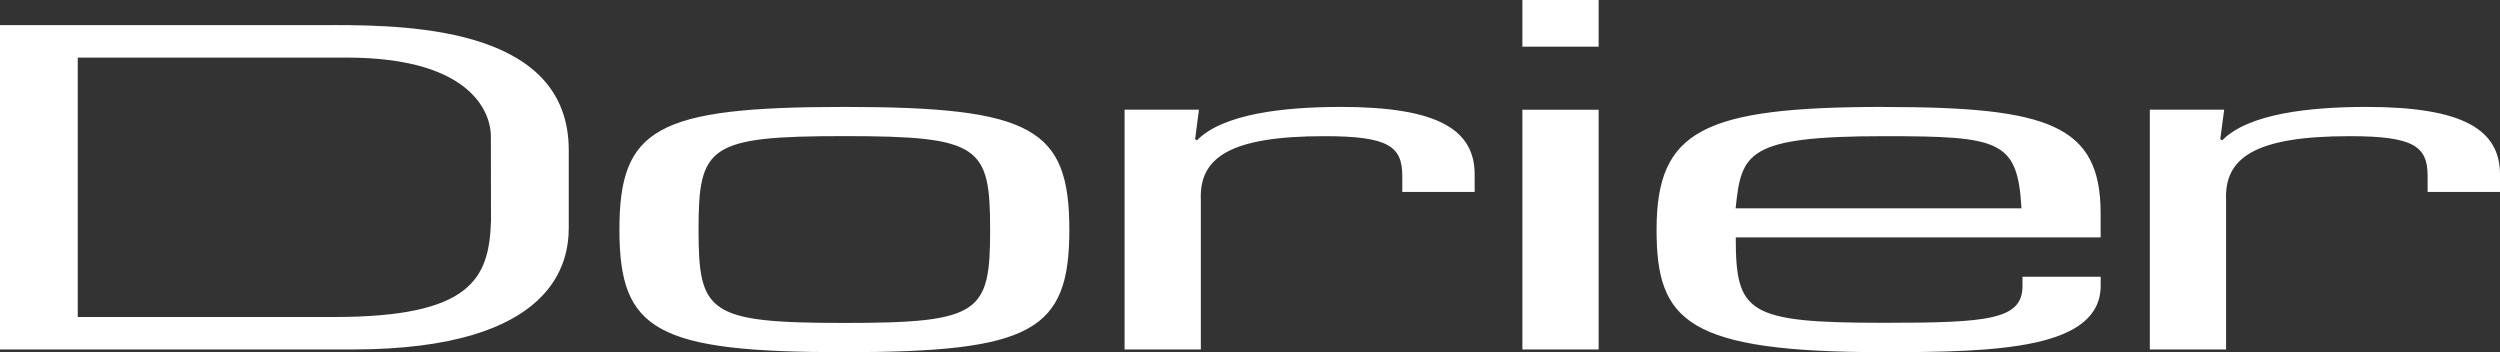 <svg xmlns="http://www.w3.org/2000/svg" width="200" height="28.173"><rect width="100%" height="100%" fill="#333333" stroke="none"/><path d="M26.7 2.009H0v25.949h28.162c16.451 0 17.338-7.192 17.338-9.752v-6.2c0-9.582-12.148-10-18.8-10M39.28 17.68c-.146 4.636-1.612 7.681-12.58 7.681H6.22V4.606h21.494c10.456 0 11.556 4.811 11.556 6.261zm28.267-9.126c-15.062 0-17.993 1.715-17.993 9.828 0 8.075 2.932 9.792 17.993 9.792s18-1.717 18-9.792c0-8.112-2.937-9.828-18-9.828m0 17.281c-10.887 0-11.663-.8-11.663-7.453 0-6.692.776-7.493 11.663-7.493s11.664.8 11.664 7.493c0 6.653-.772 7.453-11.664 7.453m39.721-17.281c-4.556 0-9.418.548-11.507 2.666l-.153-.074.308-2.375h-5.949v19.187h6.1V16.012c-.154-3.4 2.316-5.118 9.885-5.118 5.1 0 6.232.8 6.232 3.18v1.279h5.789v-1.388c0-3.58-2.914-5.412-10.717-5.412M121.791 0h6.1v3.736h-6.1zm0 8.777h6.1v19.181h-6.1zm28.964-.223c-14.523 0-18.229 1.861-18.229 9.828 0 7.307 2.394 9.792 18.229 9.792 9.036 0 17.3-.253 17.3-5.335v-.7H161.8v.733c0 2.7-2.7 2.952-11.04 2.952-10.971 0-11.9-.769-11.9-6.832h29.19V17.07c0-7.089-4.172-8.511-17.3-8.511m-11.9 8.109c.459-4.416.849-5.774 11.9-5.774 9.267 0 10.659.328 10.968 5.774zm50.441-8.114c-4.556 0-9.428.548-11.507 2.666l-.164-.074.315-2.375h-5.949v19.187h6.1V16.012c-.148-3.4 2.322-5.118 9.892-5.118 5.1 0 6.232.8 6.232 3.18v1.279H200v-1.388c0-3.58-2.917-5.412-10.717-5.412" fill="#fff"/></svg>